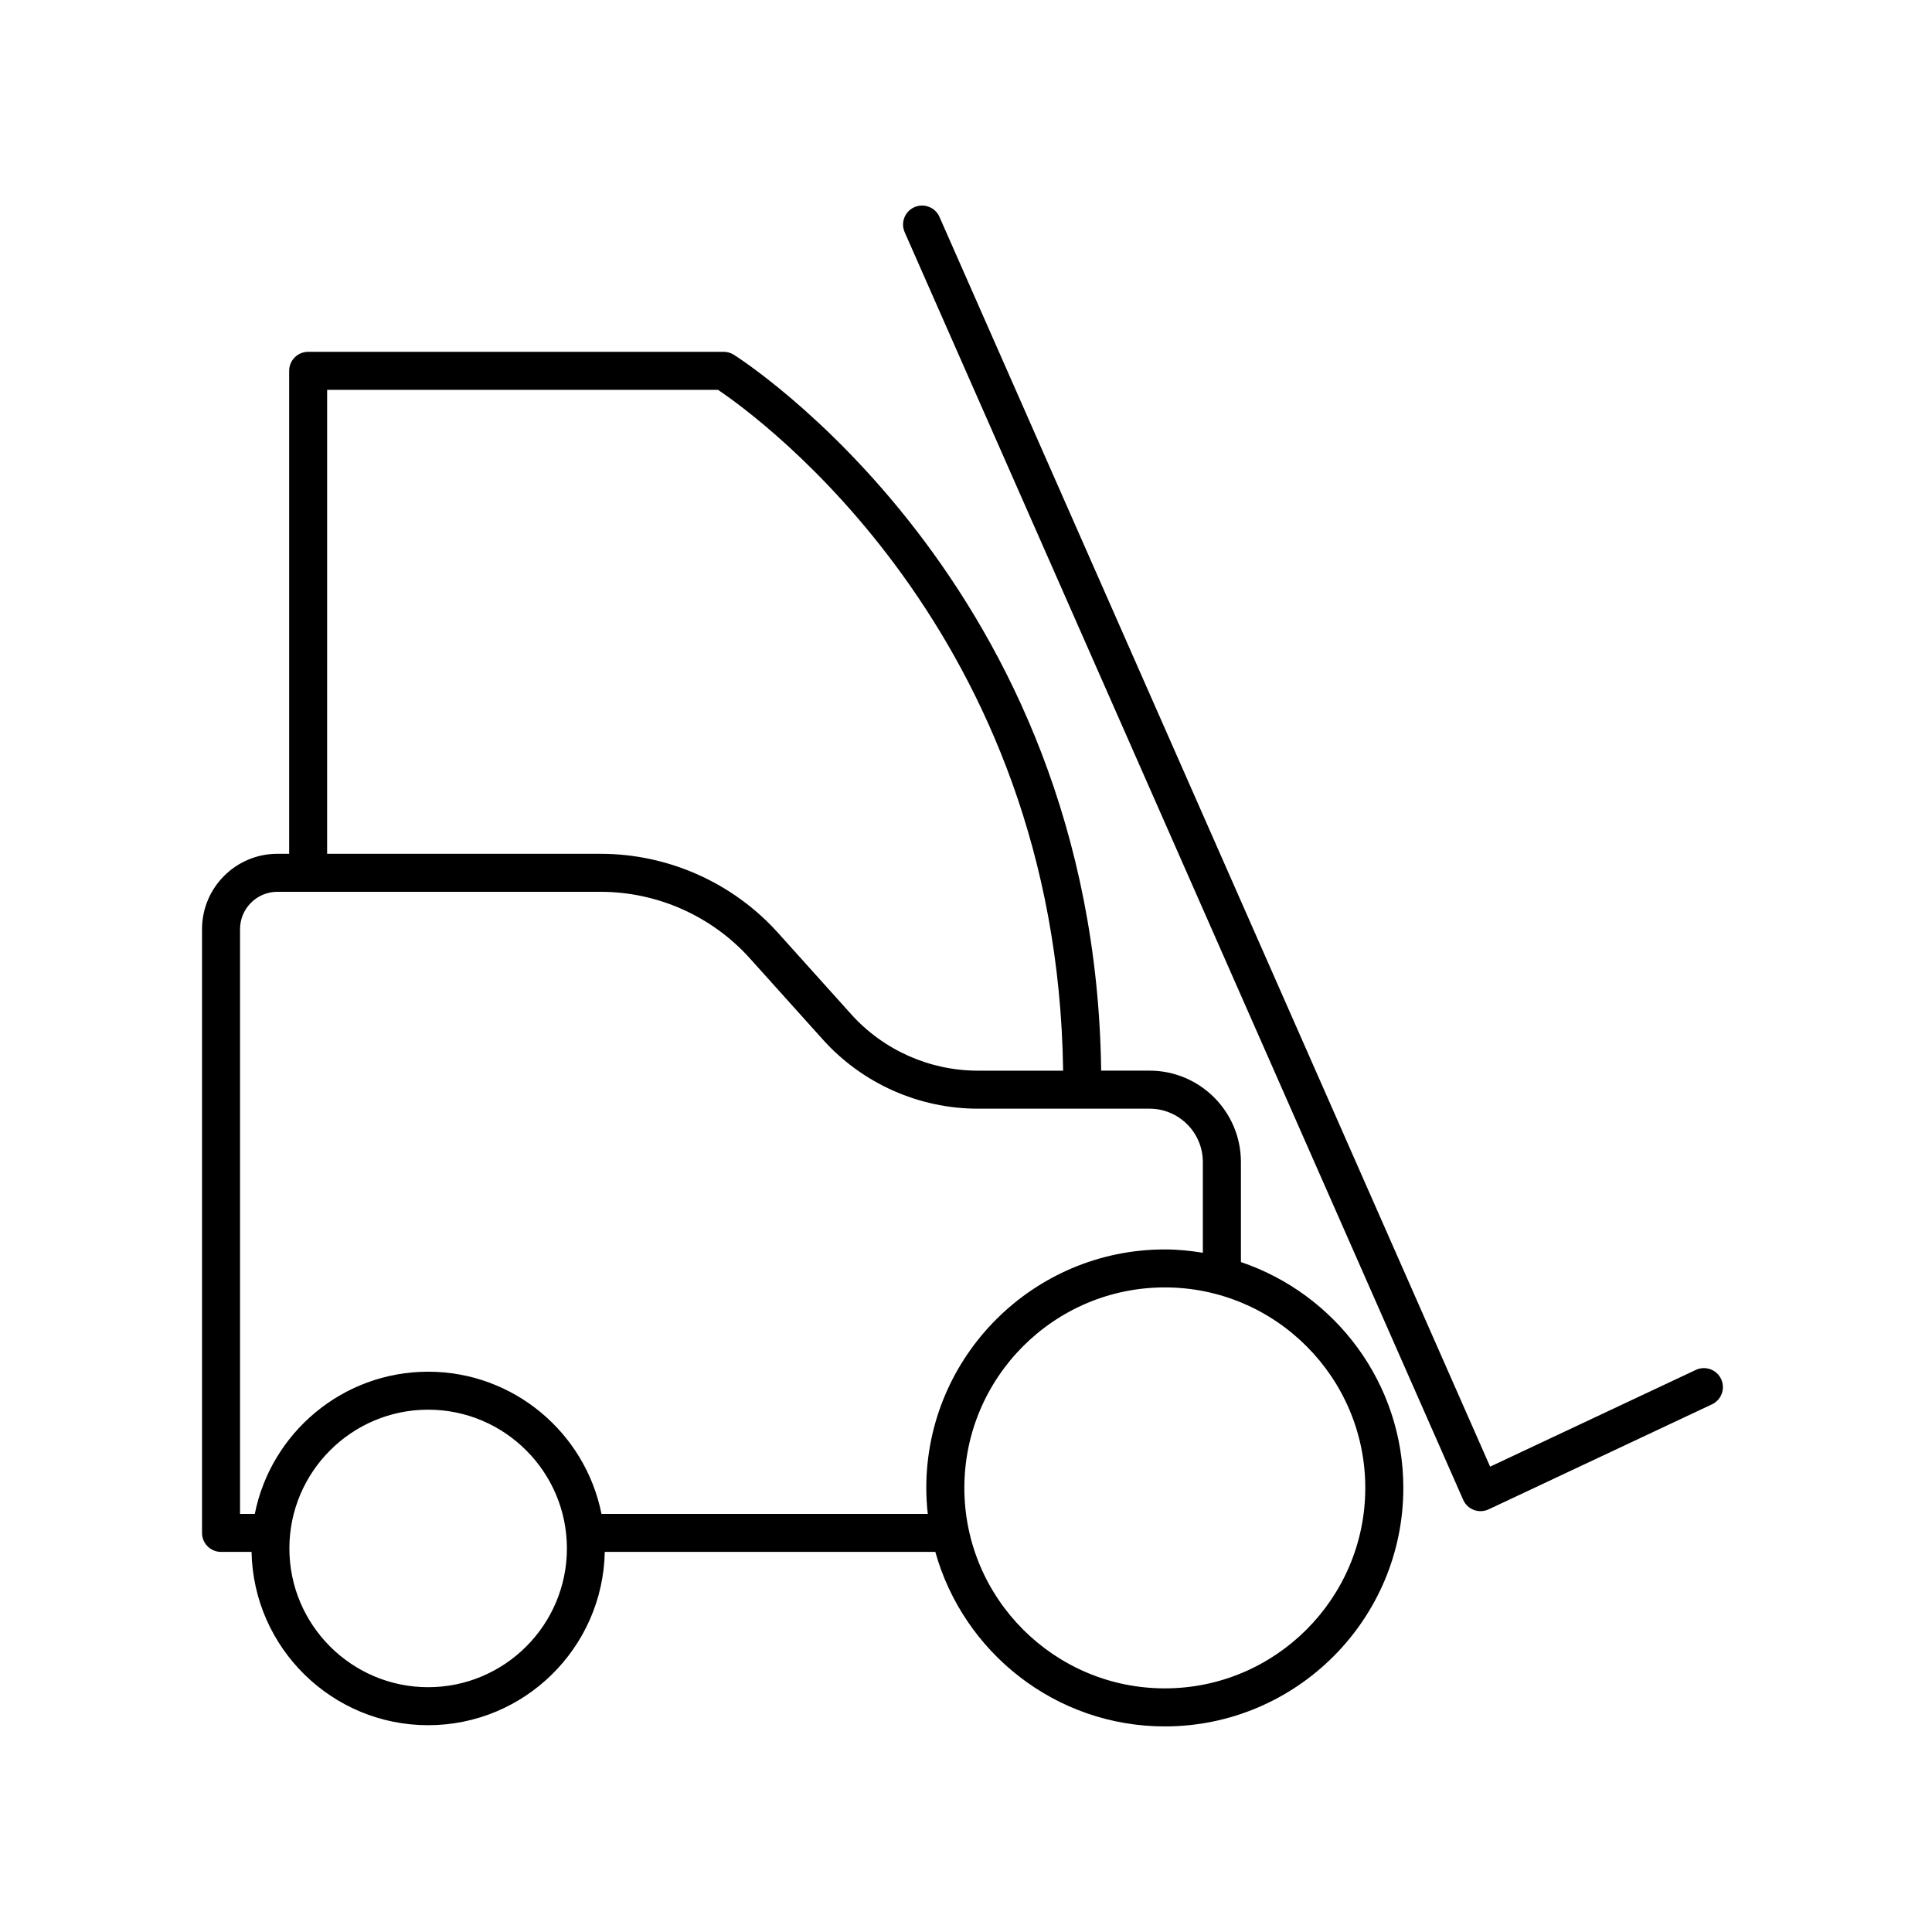 <?xml version="1.0" encoding="UTF-8"?>
<!-- Uploaded to: ICON Repo, www.svgrepo.com, Generator: ICON Repo Mixer Tools -->
<svg fill="#000000" width="800px" height="800px" version="1.1" viewBox="144 144 512 512" xmlns="http://www.w3.org/2000/svg">
 <g>
  <path d="m202.58 555.27h8.082c0.5 25.402 21.281 45.926 46.805 45.926s46.305-20.523 46.805-45.926h87.598c7.438 26.625 31.855 46.246 60.824 46.246 34.848 0 63.203-28.355 63.203-63.203 0-27.797-18.055-51.41-43.039-59.852l-0.004-26.523c0-13.348-10.855-24.207-24.207-24.207h-12.828c-1.668-129.25-96.43-189.16-97.398-189.75-0.797-0.488-1.707-0.746-2.641-0.746h-110.11c-2.785 0-5.039 2.254-5.039 5.039v127.99h-3.117c-11.012 0-19.973 8.953-19.973 19.965v160.01c0 2.777 2.258 5.031 5.039 5.031zm54.883 35.855c-20.273 0-36.773-16.496-36.773-36.773 0-20.277 16.496-36.773 36.773-36.773s36.773 16.496 36.773 36.773c0 20.277-16.5 36.773-36.773 36.773zm248.35-52.816c0 29.293-23.832 53.125-53.125 53.125-29.297 0-53.125-23.832-53.125-53.125 0-29.297 23.832-53.133 53.125-53.133 29.297 0.004 53.125 23.84 53.125 53.133zm-275.11-291h103.57c10.543 7.078 89.914 64.367 91.465 180.43h-22.574c-12.809 0-25.066-5.461-33.621-14.988l-19.34-21.512c-11.984-13.332-29.137-20.973-47.062-20.973h-72.449l0.004-122.95zm-23.09 142.92c0-5.453 4.438-9.891 9.895-9.891h85.645c15.07 0 29.492 6.43 39.57 17.637l19.336 21.508c10.465 11.648 25.449 18.328 41.109 18.328h45.465c7.793 0 14.133 6.34 14.133 14.133v24.051c-3.293-0.535-6.644-0.883-10.086-0.883-34.848 0-63.203 28.355-63.203 63.207 0 2.328 0.145 4.621 0.395 6.883l-86.473 0.004c-4.273-21.461-23.242-37.691-45.938-37.691-22.695 0-41.664 16.234-45.938 37.691h-3.91z"/>
  <path d="m593.41 507.04-54.512 25.637-145.93-331.2c-1.125-2.539-4.086-3.699-6.641-2.578-2.543 1.125-3.699 4.09-2.578 6.641l148.01 335.93c0.543 1.238 1.57 2.207 2.84 2.684 0.57 0.211 1.168 0.316 1.77 0.316 0.734 0 1.465-0.16 2.144-0.48l59.184-27.832c2.519-1.184 3.598-4.188 2.414-6.707-1.188-2.508-4.18-3.59-6.699-2.406z"/>
 </g>
</svg>